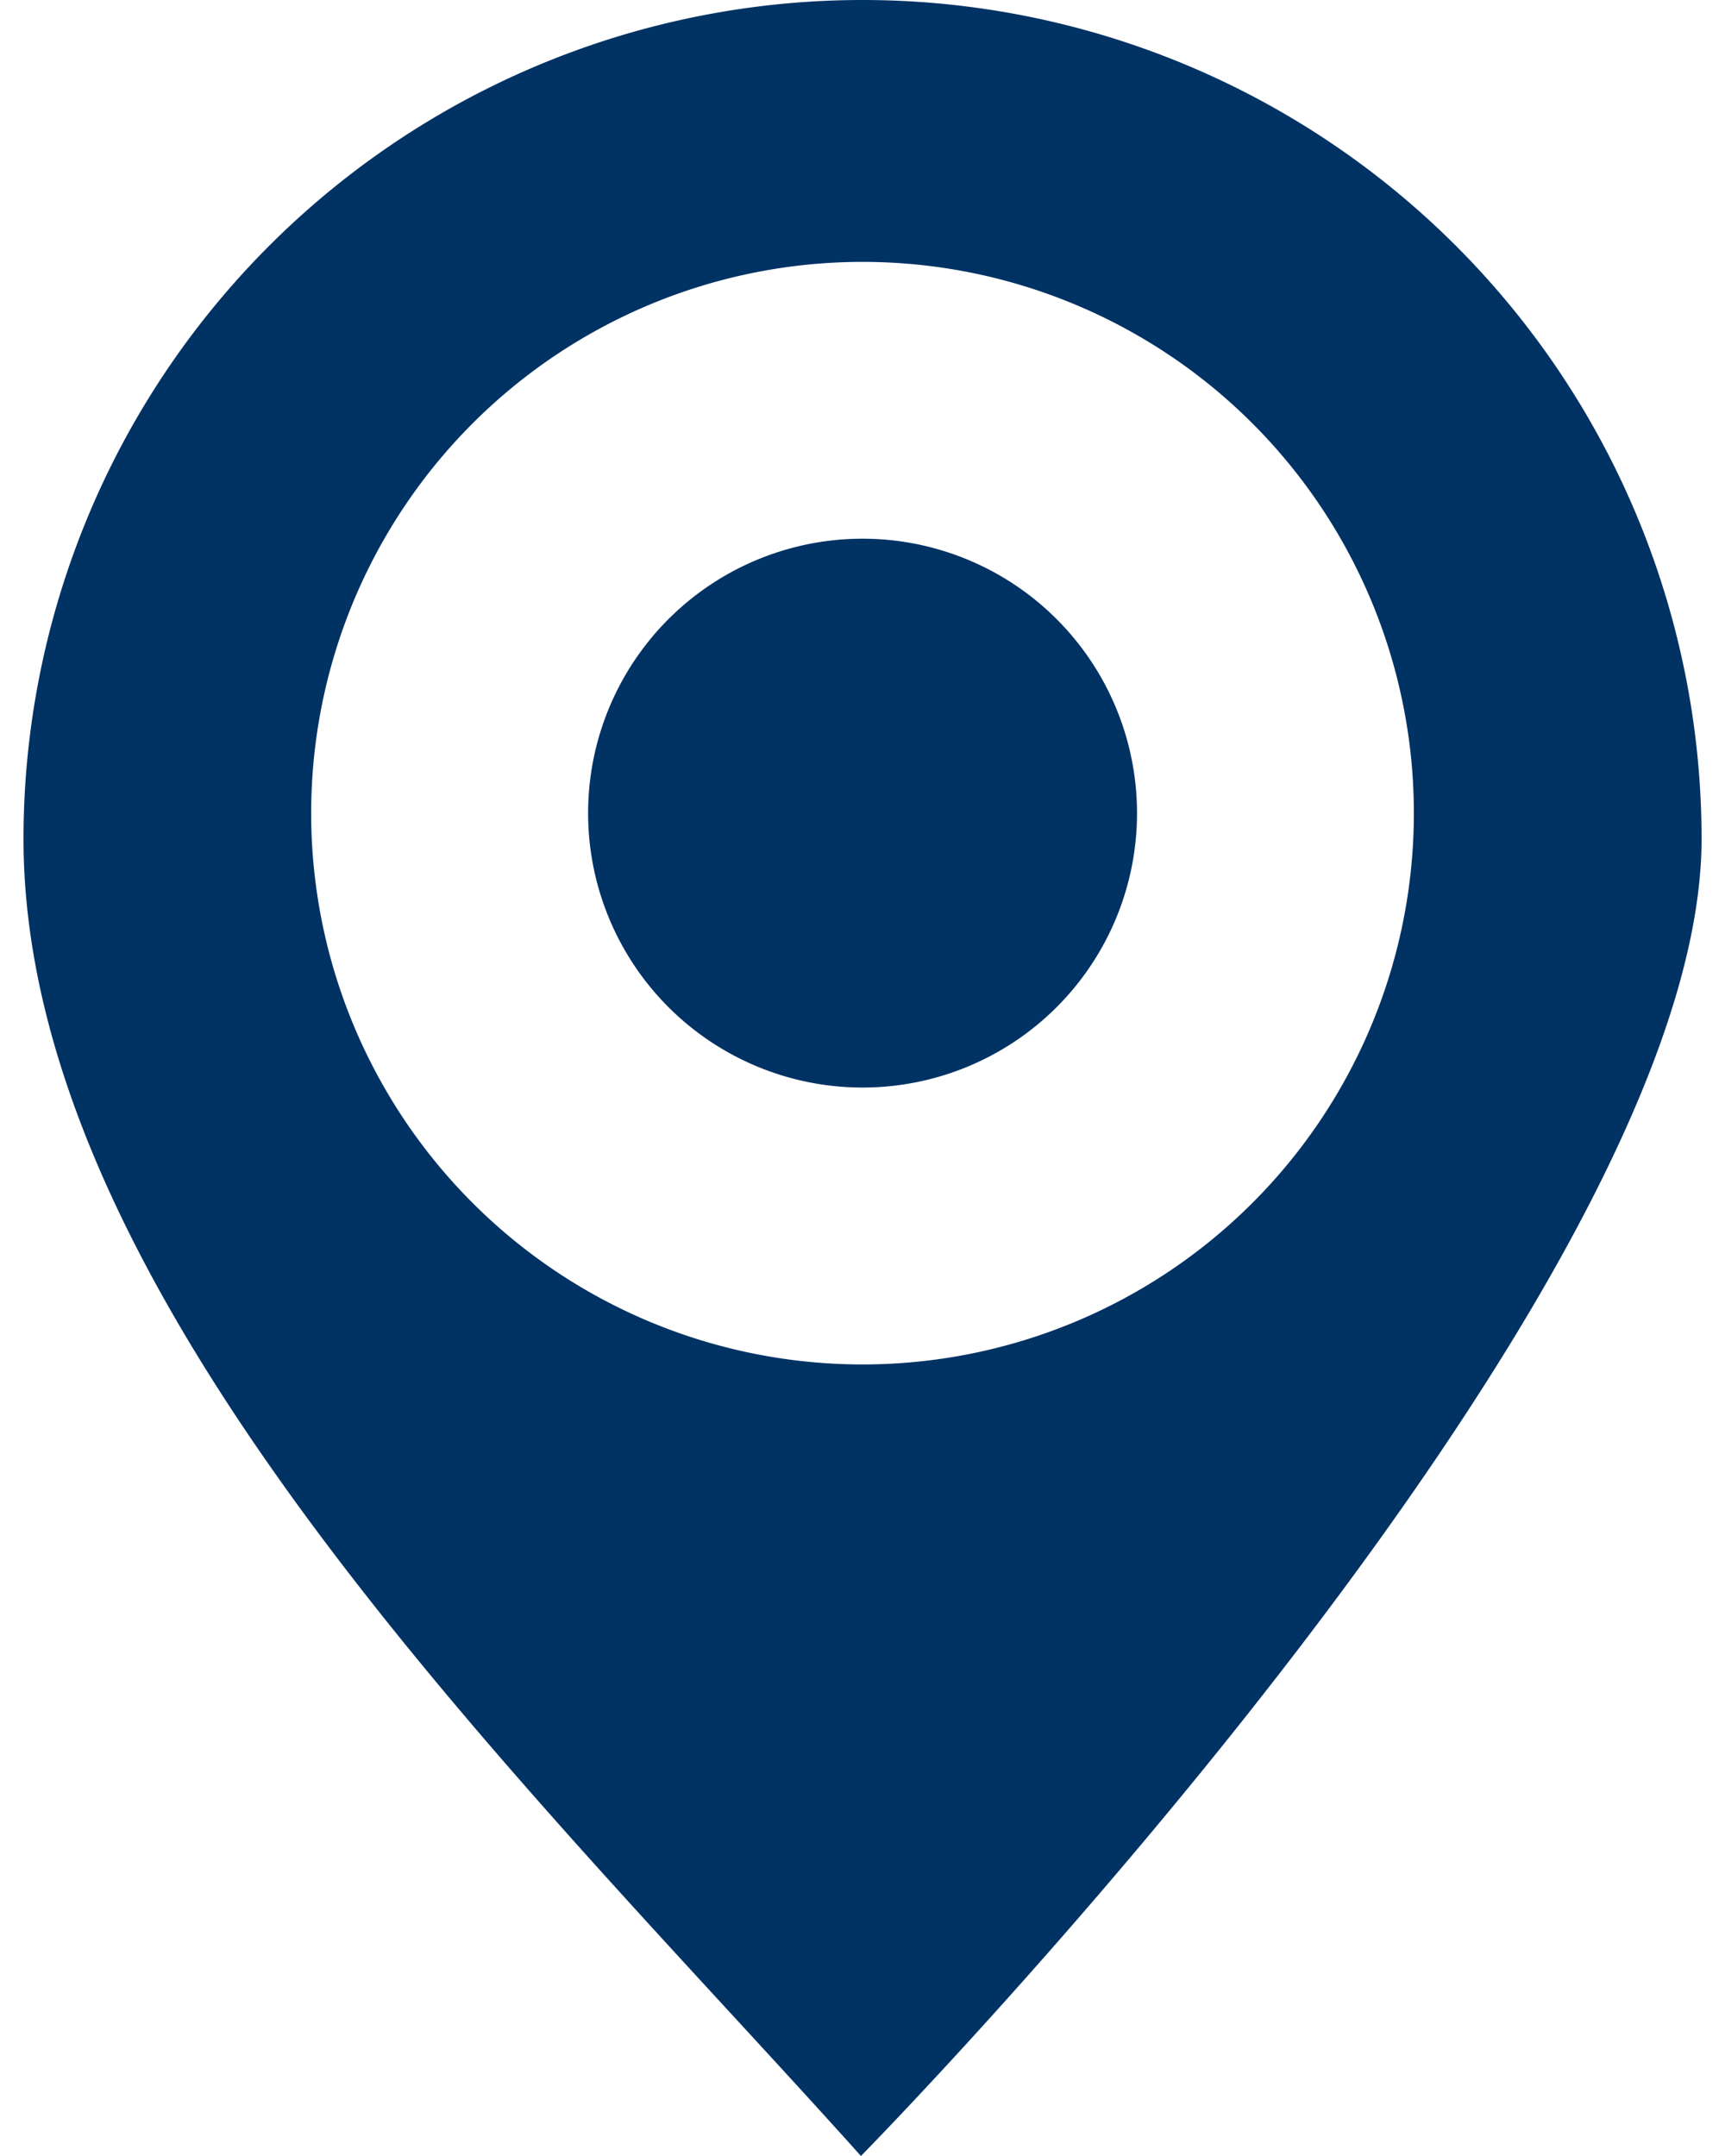 <svg xmlns="http://www.w3.org/2000/svg" xmlns:xlink="http://www.w3.org/1999/xlink" viewBox="0 0 226.77 283.46"><defs><style>.cls-1{fill:#003264;}</style><symbol id="flowBie-Pointer_blau" viewBox="0 0 220.6 283.46"><path class="cls-1" d="M110.3 0a110.3 110.3 0 0 0-110.3 110.3c0 60.92 66.7 124.77 110.09 173.16 0 0 110.51-112.24 110.51-173.16a110.3 110.3 0 0 0-110.3-110.3zm72.31 111.83a72.48 72.48 0 1 1-67.39-77.23 72.48 72.48 0 0 1 67.39 77.23zm-36.31-2.47a36.08 36.08 0 1 1-33.55-38.45 36.09 36.09 0 0 1 33.55 38.45z"/></symbol></defs><title>flowBie-icon_flowBie-pointer_blau</title><use width="220.6" height="283.46" transform="translate(3.09)" xlink:href="#flowBie-Pointer_blau"/></svg>